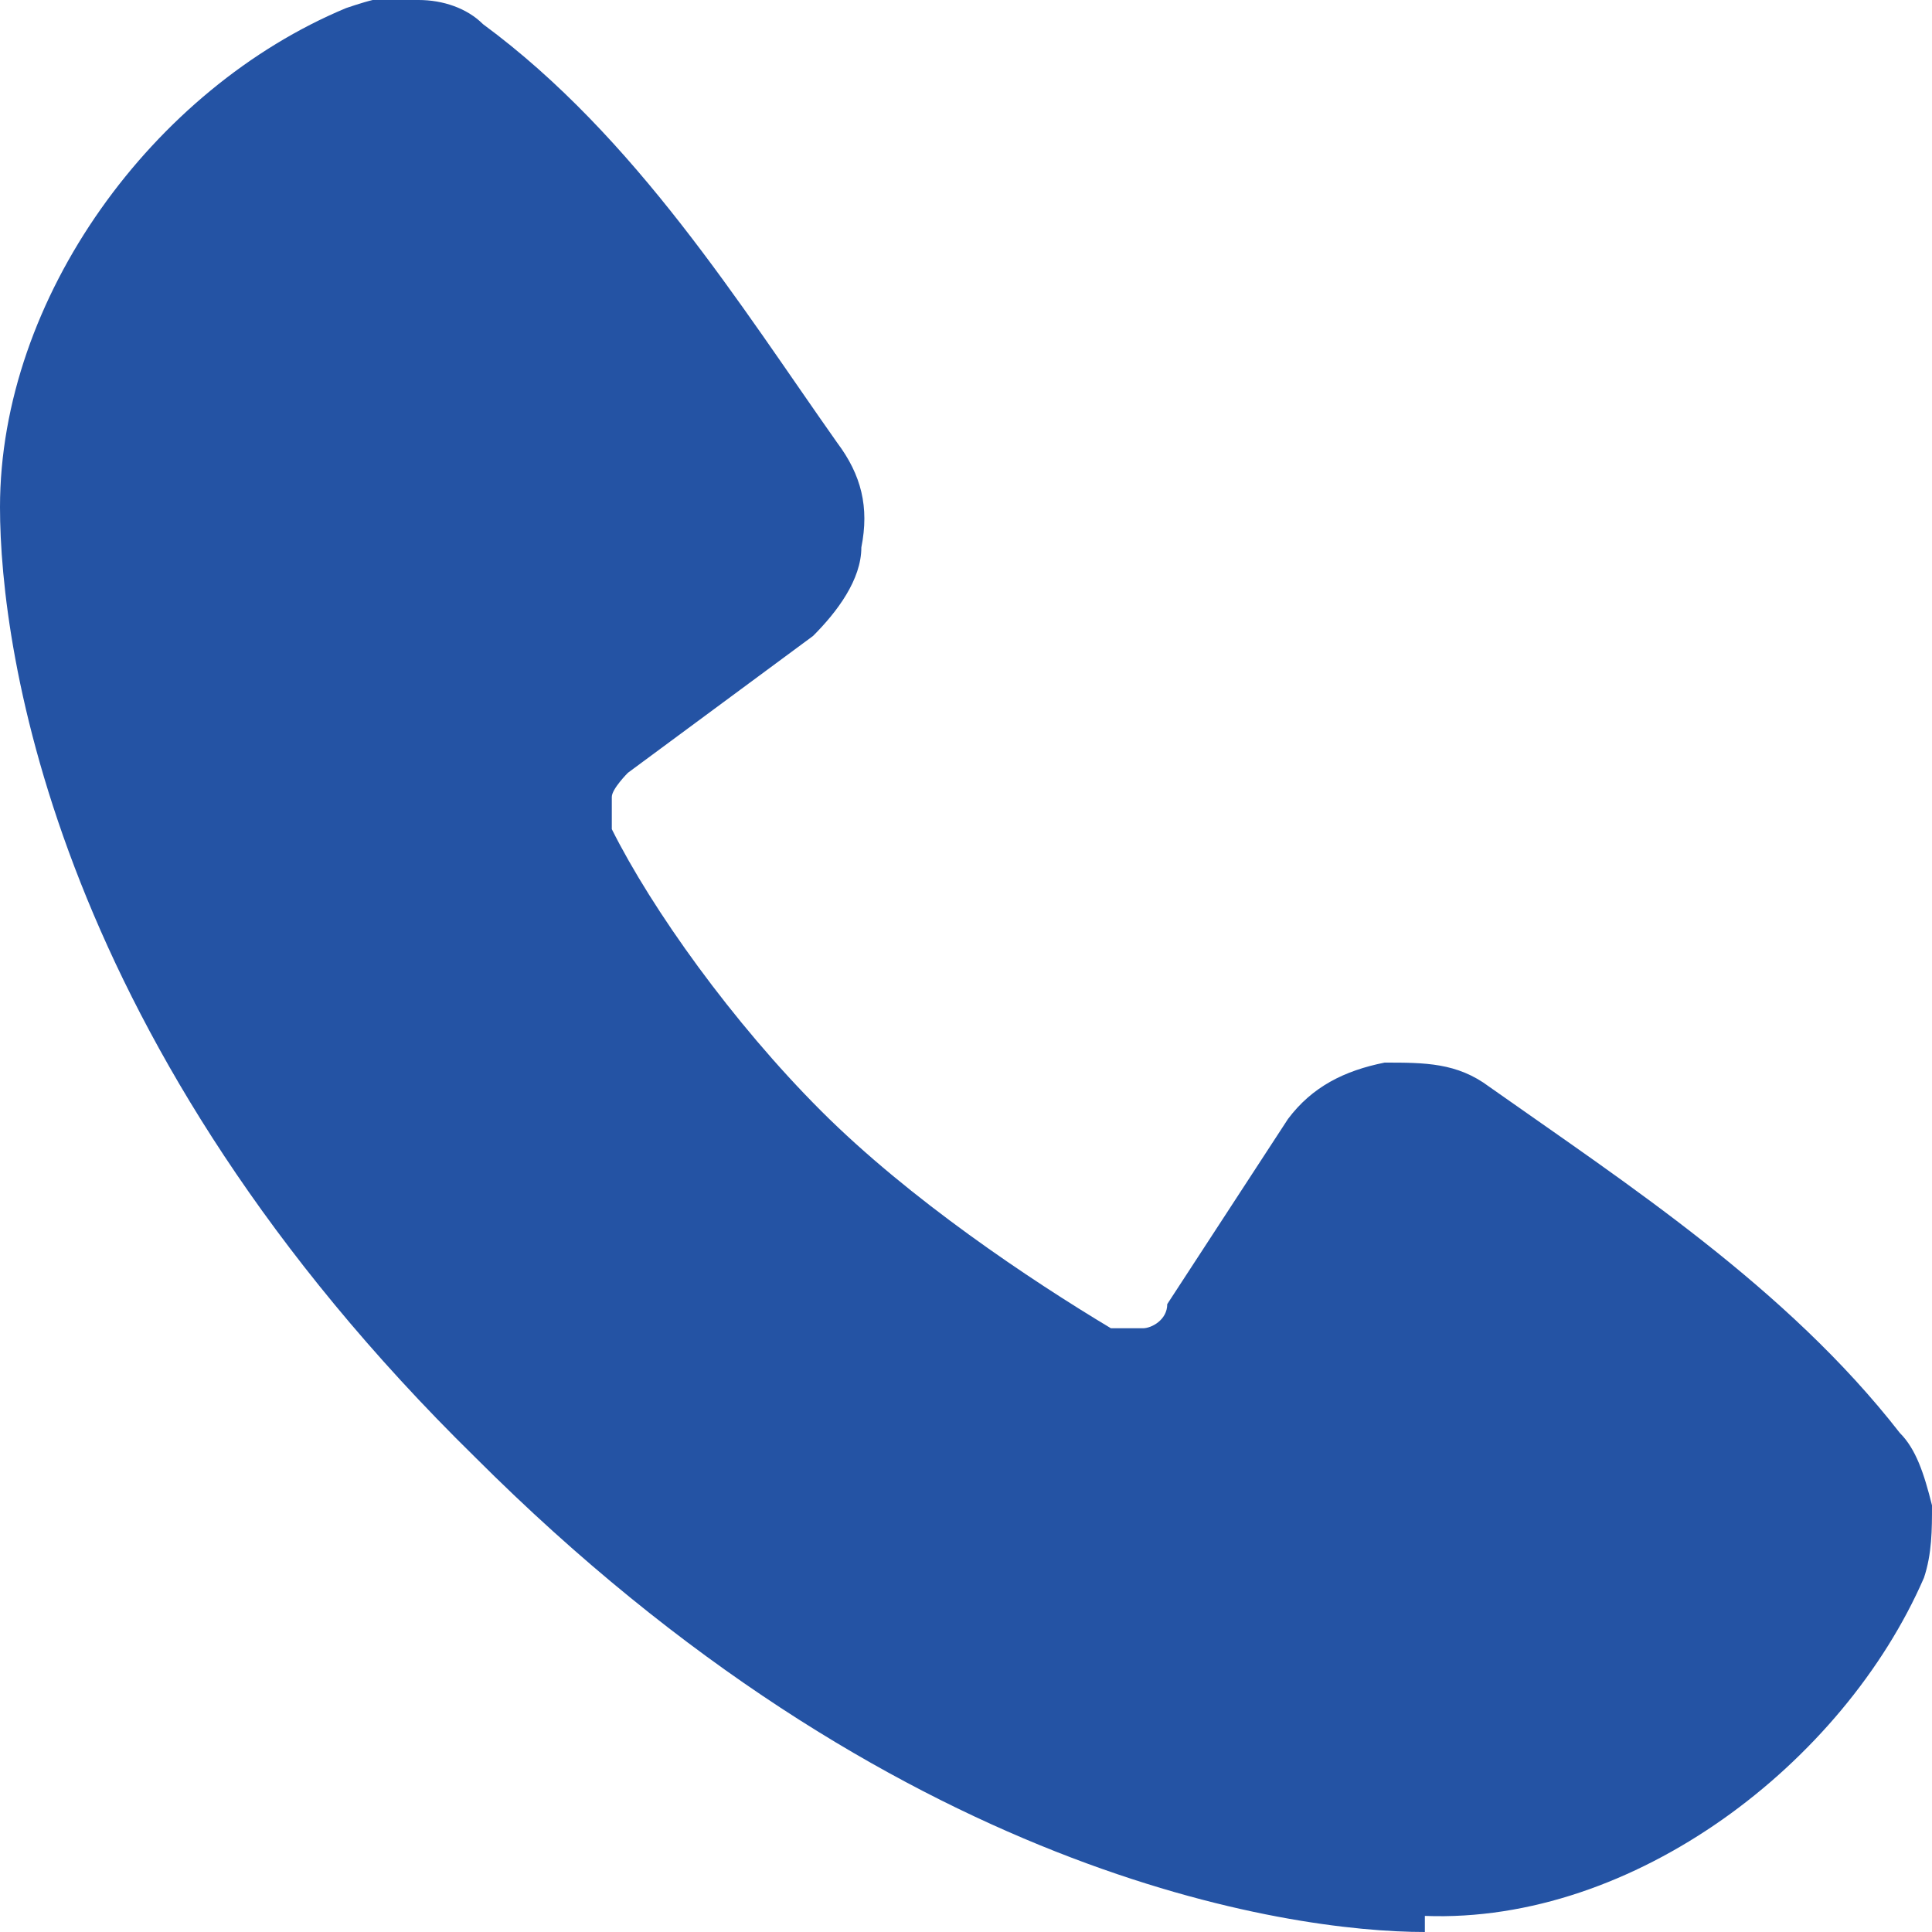 <?xml version="1.0" encoding="UTF-8"?>
<svg xmlns="http://www.w3.org/2000/svg" version="1.1" viewBox="0 0 24 24">
  <defs>
    <style>
      .cls-1 {
        fill: #2453a4;
        fill-rule: evenodd;
      }
    </style>
  </defs>
  <!-- Generator: Adobe Illustrator 28.6.0, SVG Export Plug-In . SVG Version: 1.2.0 Build 709)  -->
  <g>
    <g id="_レイヤー_1" data-name="レイヤー_1">
      <g id="_レイヤー_1-2" data-name="_レイヤー_1">
        <path class="cls-1" d="M17.7,24c-1.7,0-6.6-.7-11.8-5.9C.7,13,0,8.1,0,6.3,0,3.7,1.9,1.1,4.3.1c.3-.1.6-.2.9-.1.3,0,.6.1.8.3,1.9,1.4,3.2,3.5,4.4,5.2.3.4.4.8.3,1.3,0,.4-.3.8-.6,1.1l-2.3,1.7c0,0-.2.2-.2.3v.4c.5,1,1.5,2.4,2.6,3.5,1.1,1.1,2.6,2.1,3.6,2.7h.4c.1,0,.3-.1.3-.3l1.5-2.3c.3-.4.7-.6,1.2-.7.5,0,.9,0,1.3.3,1.7,1.2,3.7,2.5,5.1,4.3.2.2.3.5.4.9,0,.3,0,.6-.1.9-1,2.3-3.6,4.3-6.2,4.2v.2Z"/>
      </g>
    </g>
  </g>
</svg>